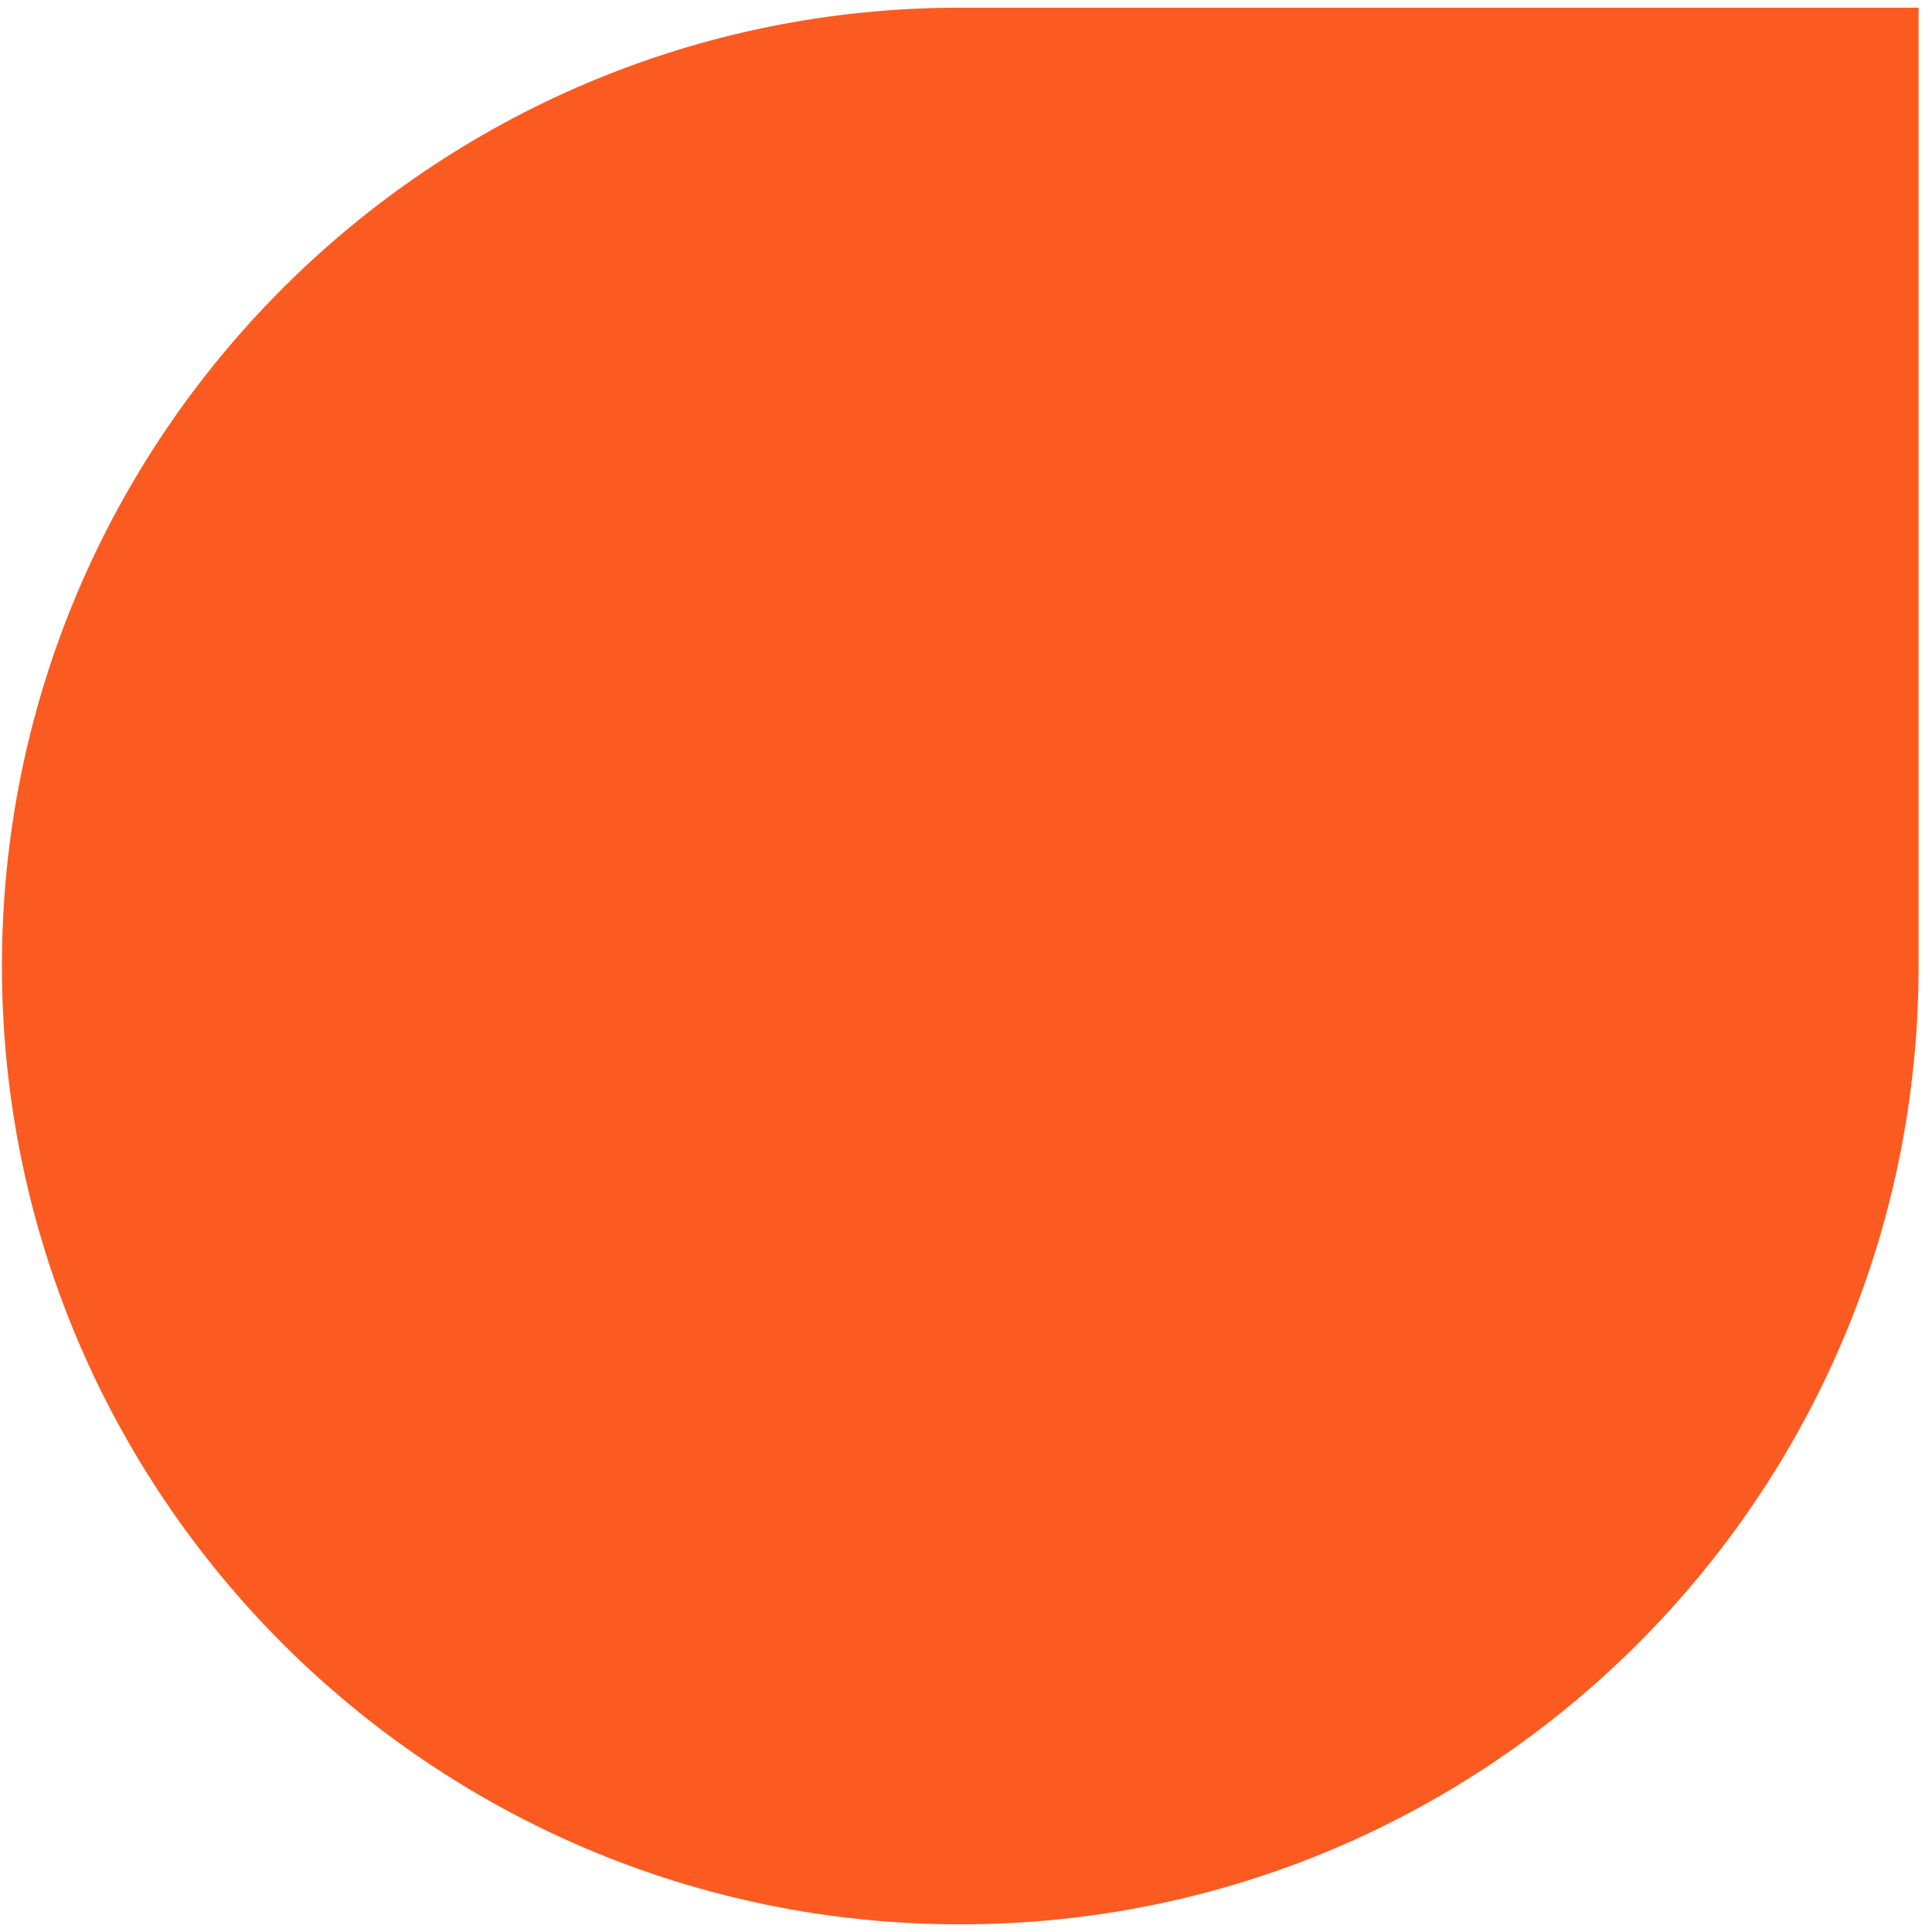 <?xml version="1.0" encoding="UTF-8"?> <svg xmlns="http://www.w3.org/2000/svg" width="126" height="126" viewBox="0 0 126 126" fill="none"> <path d="M0.125 63C0.125 28.482 28.107 0.5 62.625 0.5H125.125V63C125.125 97.518 97.143 125.5 62.625 125.5V125.5C28.107 125.5 0.125 97.518 0.125 63V63Z" fill="#FB5B21"></path> </svg> 
